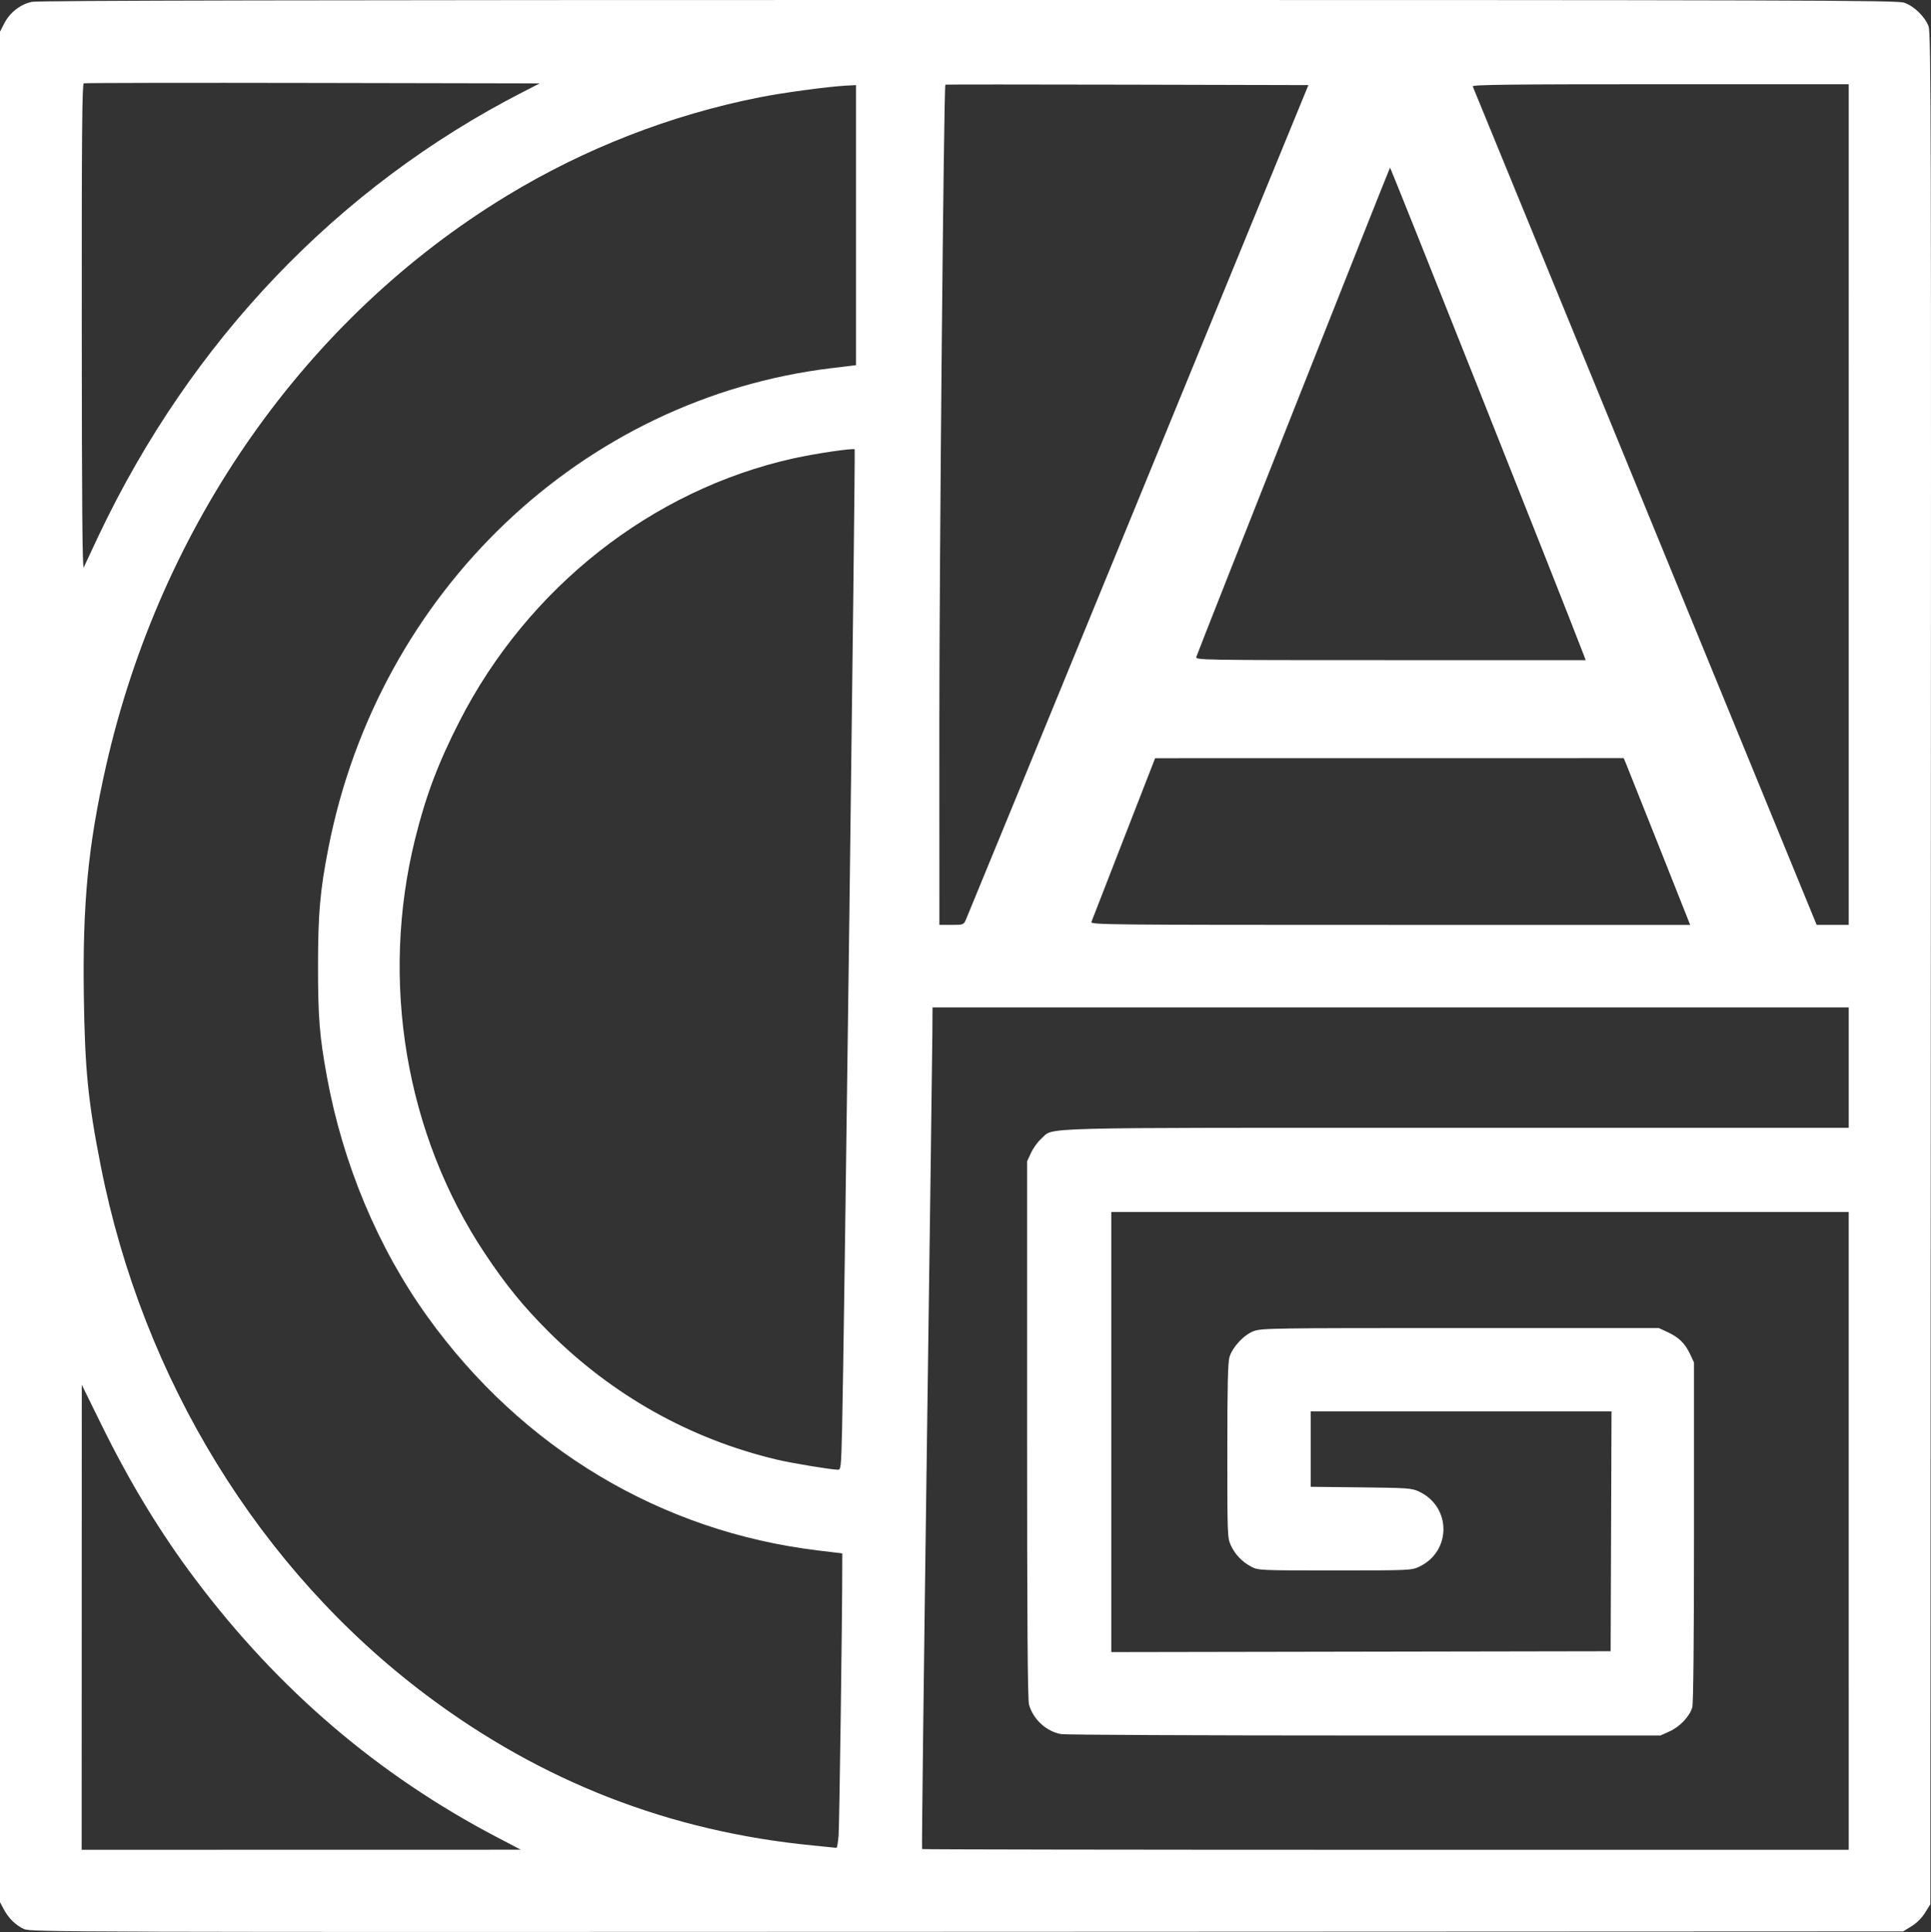 <?xml version="1.0" encoding="UTF-8" standalone="no"?>
<!-- Created with Inkscape (http://www.inkscape.org/) -->

<svg
   width="188.266mm"
   height="188.342mm"
   viewBox="0 0 188.266 188.342"
   version="1.1"
   id="svg1"
   xml:space="preserve"
   xmlns="http://www.w3.org/2000/svg"
   xmlns:svg="http://www.w3.org/2000/svg"><rect x="0" y="0" width="188.266" height="188.342" fill="#333333" stroke="none"/><defs
     id="defs1" /><g
     id="layer1"
     transform="translate(-12.15,-62.844)"
     style="fill:#ffffff"><path
       style="fill:#ffffff"
       d="m 14.496,250.901 c -0.817,-0.375 -1.507,-1.051 -1.986,-1.946 l -0.36,-0.673 v -91.174 -91.174 l 0.428,-0.832 c 0.536,-1.041 1.562,-1.838 2.673,-2.077 0.611,-0.131 26.555,-0.183 91.314,-0.183 82.049,0 90.533,0.025 91.239,0.265 0.955,0.325 2.019,1.356 2.375,2.3 0.241,0.638 0.261,9.086 0.22,91.885 l -0.045,91.182 -0.507,0.82 c -0.314,0.508 -0.819,1.013 -1.328,1.328 l -0.82,0.507 -91.266,0.038 c -88.245,0.037 -91.288,0.028 -91.936,-0.269 z m 46.087,-8.966 C 49.008,235.873 39.295,227.57 31.216,216.832 c -3.441,-4.573 -6.392,-9.431 -9.198,-15.138 l -1.895,-3.855 -0.006,22.667 -0.006,22.667 21.41,-0.004 21.41,-0.004 z M 192.393,212.084 v -31.088 h -35.948 -35.948 v 21.452 21.452 l 24.343,-0.043 24.342,-0.043 0.043,-11.689 0.043,-11.689 h -14.665 -14.665 v 3.674 3.674 l 4.902,0.055 c 4.566,0.051 4.954,0.079 5.656,0.408 3.179,1.486 3.179,5.854 0,7.339 -0.731,0.342 -0.983,0.352 -8.212,0.352 -7.31,0 -7.471,-0.007 -8.13,-0.36 -0.917,-0.491 -1.572,-1.171 -1.992,-2.07 -0.344,-0.735 -0.352,-0.967 -0.352,-9.217 0,-6.295 0.054,-8.64 0.21,-9.152 0.299,-0.981 1.391,-2.155 2.349,-2.525 0.751,-0.29 1.81,-0.306 20.15,-0.306 h 19.357 l 0.838,0.386 c 1.098,0.506 1.713,1.101 2.198,2.128 l 0.396,0.838 7e-4,16.508 c 4.4e-4,10.387 -0.061,16.729 -0.165,17.105 -0.245,0.88 -1.199,1.895 -2.213,2.353 l -0.887,0.401 h -28.826 c -15.854,0 -29.173,-0.06 -29.599,-0.133 -1.448,-0.248 -2.743,-1.436 -3.145,-2.884 -0.133,-0.478 -0.186,-8.171 -0.185,-26.814 l 7e-4,-26.144 0.391,-0.839 c 0.215,-0.462 0.666,-1.08 1.002,-1.375 1.286,-1.129 -1.639,-1.053 40.532,-1.053 h 38.18 v -5.866 -5.866 h -44.663 -44.663 l -0.012,2.304 c -0.007,1.267 -0.252,19.713 -0.545,40.99 -0.293,21.277 -0.501,38.717 -0.463,38.755 0.038,0.038 20.382,0.07 45.207,0.07 h 45.138 z m -98.483,29.705 c 0.08,-0.981 0.359,-21.386 0.359,-26.263 v -1.25 l -2.379,-0.287 c -15.302,-1.846 -28.825,-9.939 -38.051,-22.77 -4.837,-6.727 -8.271,-14.929 -9.824,-23.463 -0.716,-3.933 -0.857,-5.693 -0.858,-10.726 -0.001,-5.123 0.197,-7.374 1.02,-11.564 4.895,-24.921 24.709,-43.798 49.053,-46.735 l 2.379,-0.287 V 84.792 71.14 l -1.006,0.054 c -1.739,0.094 -6.112,0.685 -8.38,1.134 -8.655,1.712 -17.046,4.977 -24.636,9.586 -19.594,11.899 -33.794,32.111 -39.115,55.675 -1.731,7.663 -2.277,13.332 -2.15,22.29 0.102,7.211 0.41,10.319 1.644,16.591 4.101,20.853 15.535,39.446 31.745,51.619 11.25,8.448 23.748,13.308 37.708,14.662 1.198,0.116 2.226,0.221 2.285,0.232 0.058,0.011 0.151,-0.526 0.205,-1.194 z m 0.343,-39.719 c 0.181,-6.986 1.313,-95.333 1.224,-95.423 -0.136,-0.136 -3.876,0.417 -5.958,0.88 -13.824,3.074 -25.923,12.606 -32.593,25.675 -2.067,4.05 -3.262,7.221 -4.301,11.41 -3.445,13.896 -0.93,28.827 6.813,40.45 2.033,3.051 3.731,5.136 6.176,7.579 6.232,6.229 13.832,10.492 22.281,12.495 1.409,0.334 5.101,0.949 5.895,0.982 0.354,0.015 0.36,-0.036 0.463,-4.049 z m 12.045,-49.513 c 0.113,-0.248 7.678,-18.668 16.811,-40.934 l 16.605,-40.483 -17.68,-0.043 c -9.724,-0.023 -17.695,-0.023 -17.713,0 -0.152,0.197 -0.591,46.596 -0.587,62.177 l 0.004,19.734 h 1.177 c 1.115,0 1.188,-0.024 1.383,-0.451 z m 67.662,-7.049 c -1.637,-4.125 -3.095,-7.782 -3.24,-8.128 l -0.263,-0.628 -22.843,0.003 -22.843,0.003 -3.05,7.832 c -1.677,4.308 -3.099,7.964 -3.16,8.126 -0.105,0.279 1.352,0.293 29.133,0.293 h 29.243 z m 18.434,-33.476 V 71.056 h -18.369 c -14.627,0 -18.352,0.043 -18.287,0.209 0.045,0.115 7.608,18.554 16.806,40.976 l 16.724,40.766 h 1.563 1.563 z m -25.947,14.371 c -1.987,-5.191 -18.719,-47.271 -18.774,-47.216 -0.076,0.076 -18.697,47.102 -18.882,47.686 -0.102,0.322 0.151,0.326 18.929,0.326 h 19.032 z M 21.771,115.049 C 30.783,96.052 45.112,81.062 63.069,71.847 l 1.704,-0.874 -22.122,-0.043 c -12.167,-0.024 -22.216,-0.007 -22.331,0.037 -0.166,0.063 -0.207,4.978 -0.198,23.841 0.008,17.314 0.061,23.648 0.194,23.342 0.101,-0.23 0.755,-1.626 1.455,-3.1 z"
       id="path1" /></g></svg>
